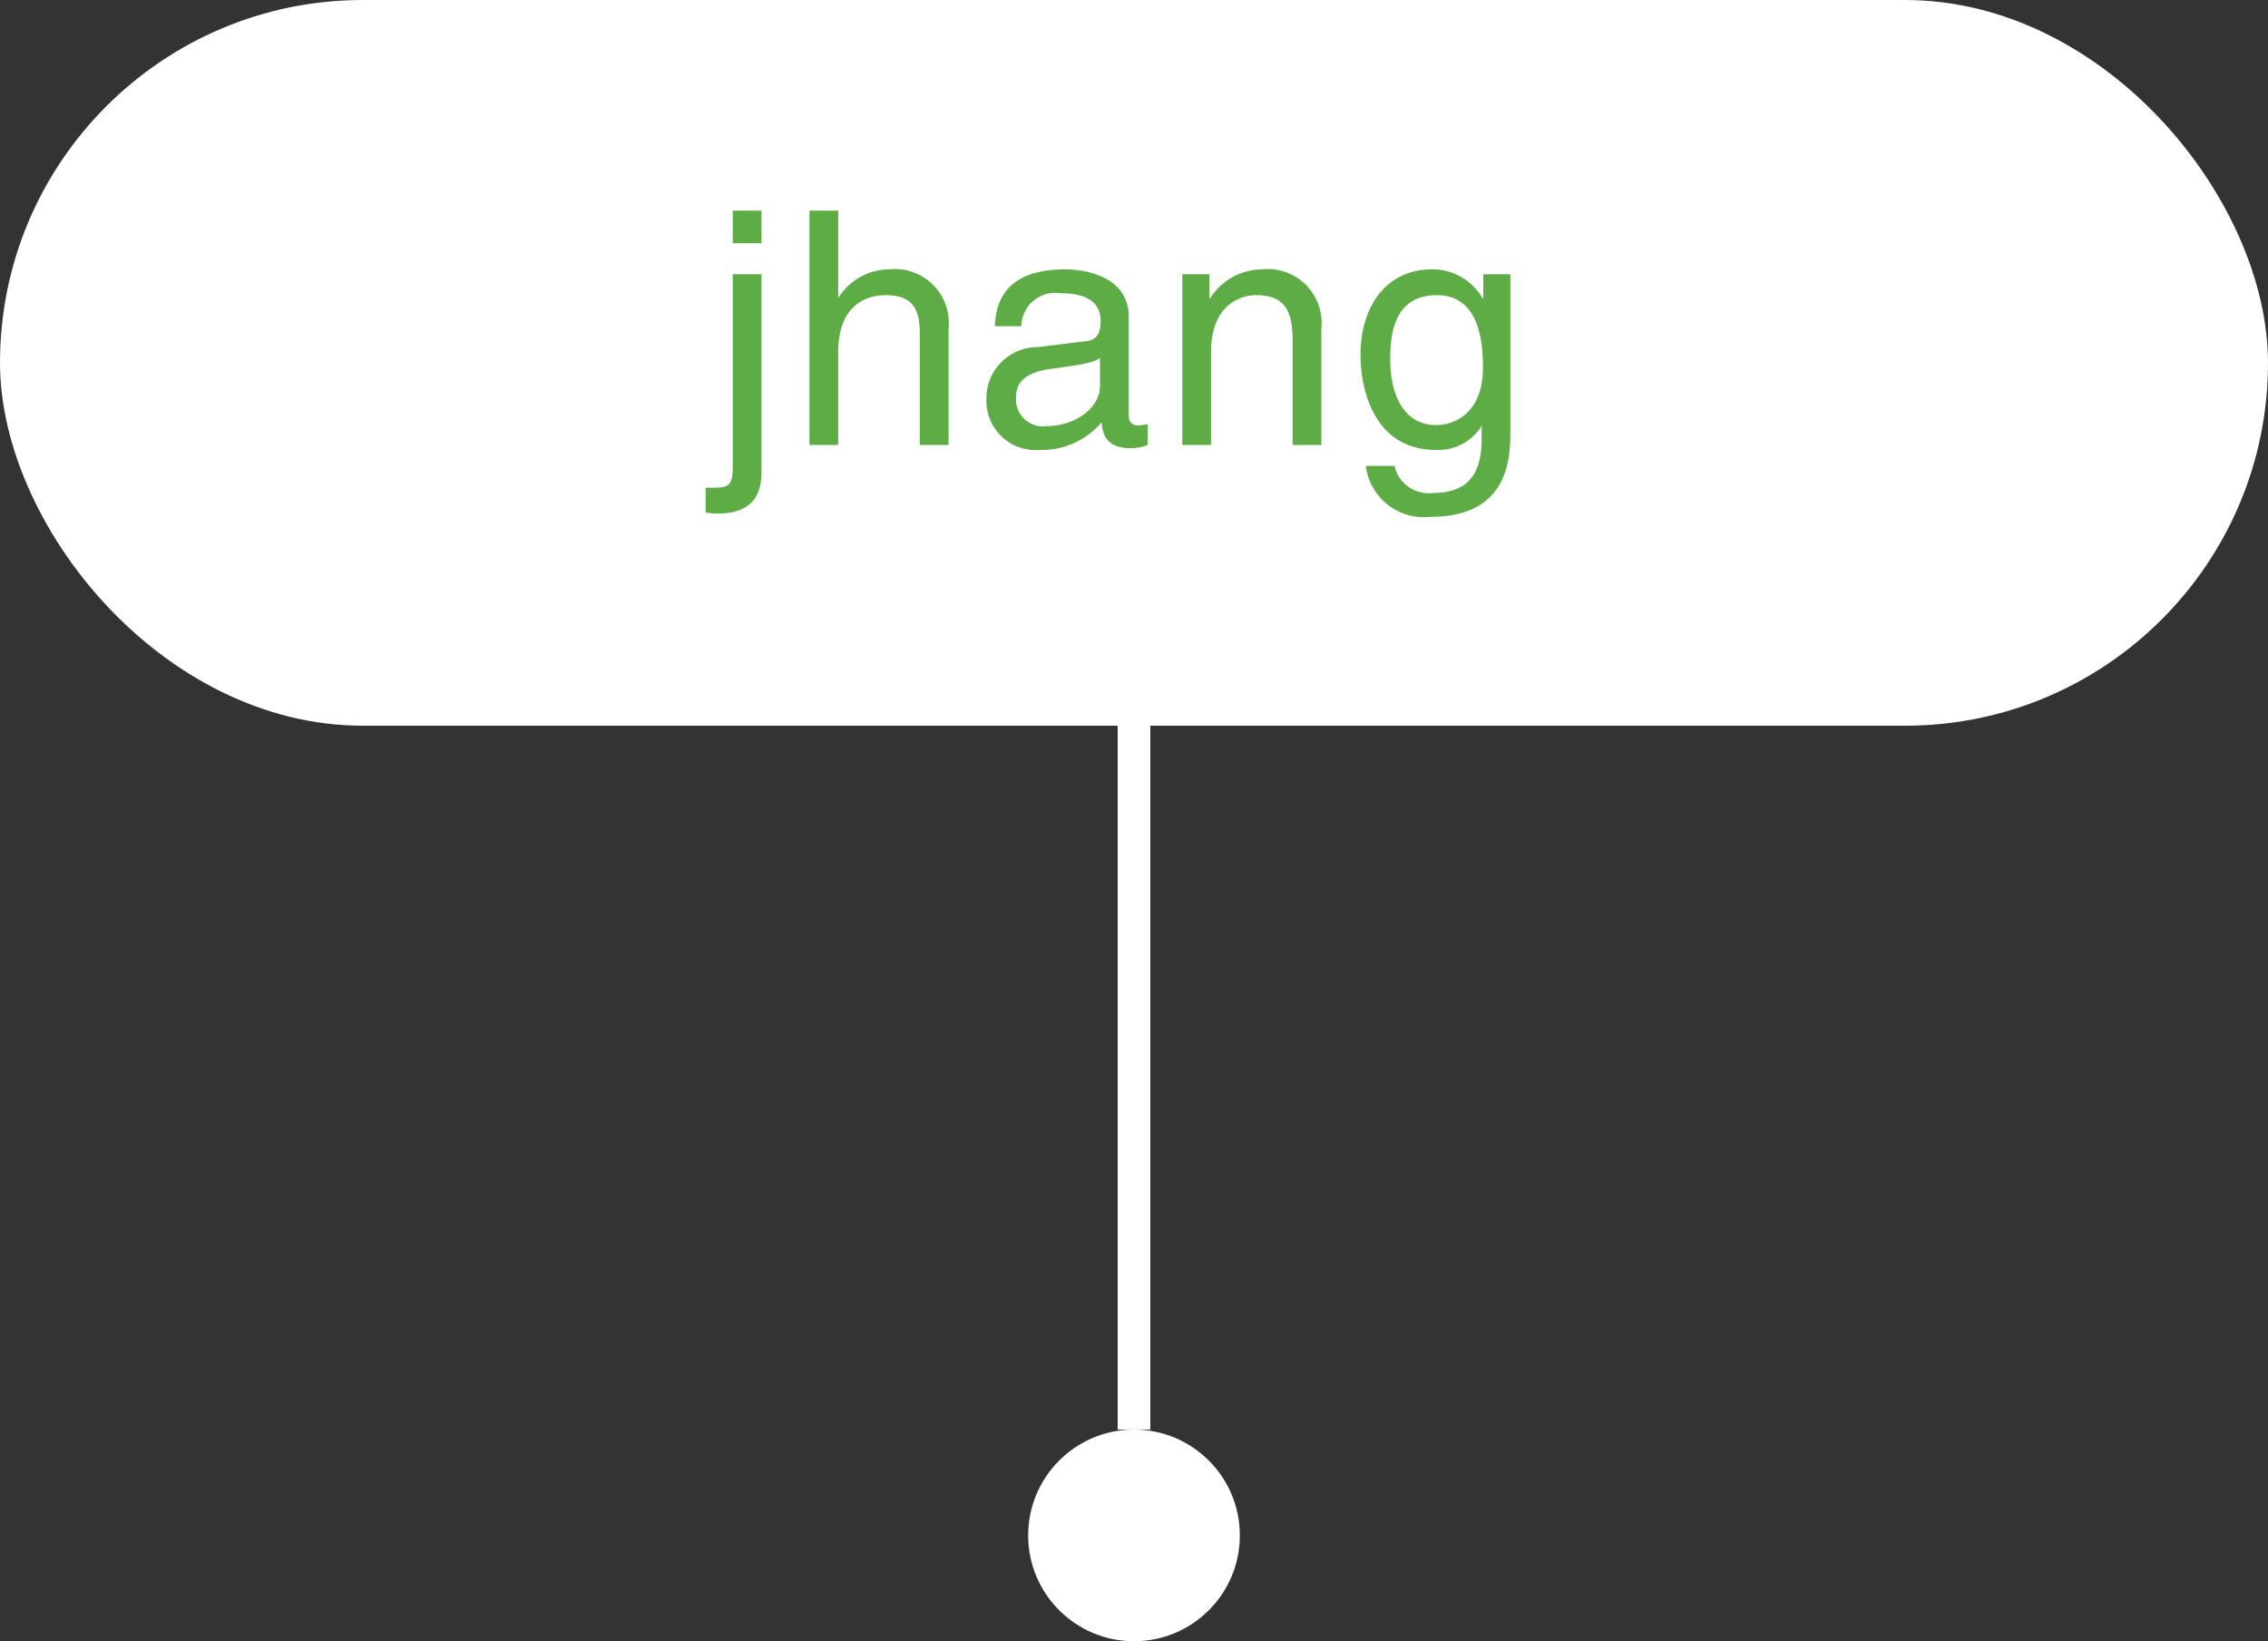 <svg xmlns="http://www.w3.org/2000/svg" width="69.472" height="50.277" viewBox="0 0 69.472 50.277">
  <rect x="0" y="0" width="69.472" height="50.277" fill="#333333" stroke="none"/>
  <g id="Group_1834" data-name="Group 1834" transform="translate(-657.002 -2129.223)">
    <g id="Group_1802" data-name="Group 1802" transform="translate(657.002 2129.223)">
      <rect id="Rectangle_1069" data-name="Rectangle 1069" width="69.472" height="22.231" rx="11.116" fill="#fff"/>
      <line id="Line_128" data-name="Line 128" y2="22.024" transform="translate(34.736 21.768)" fill="none" stroke="#fff" stroke-width="1"/>
      <circle id="Ellipse_540" data-name="Ellipse 540" cx="3.242" cy="3.242" r="3.242" transform="translate(31.494 43.793)" fill="#fff"/>
    </g>
    <path id="Path_47019" data-name="Path 47019" d="M-10.98-5.23h-.88V.67c0,.59-.13.64-.65.64h-.18v.76a2.4,2.4,0,0,0,.37.03c1.3,0,1.34-.88,1.34-1.33Zm0-1.95h-.88v1h.88Zm5.73,3.62A1.653,1.653,0,0,0-7.08-5.38a1.847,1.847,0,0,0-1.53.85h-.02V-7.18h-.88V0h.88V-2.85c0-1.32.74-1.74,1.46-1.74.84,0,1.04.46,1.04,1.17V0h.88Zm2.23-.08a1.041,1.041,0,0,1,1.2-1.01c.83,0,1.23.3,1.23.85,0,.52-.25.6-.46.62L-2.5-3A1.572,1.572,0,0,0-4.09-1.36,1.507,1.507,0,0,0-2.45.15,2.378,2.378,0,0,0-.56-.7c.03.4.15.8.93.8A1.627,1.627,0,0,0,.85,0V-.64A1.67,1.67,0,0,1,.56-.6C.38-.6.27-.69.27-.91V-3.92c0-1.34-1.52-1.46-1.94-1.46-1.29,0-2.12.49-2.16,1.74ZM-.61-1.81c0,.7-.8,1.23-1.62,1.23a.826.826,0,0,1-.95-.91c0-.66.69-.79,1.12-.85,1.09-.14,1.31-.22,1.45-.33ZM6.17-3.56A1.653,1.653,0,0,0,4.34-5.38a1.9,1.9,0,0,0-1.58.89H2.74v-.74H1.91V0h.88V-2.85c0-1.42.88-1.74,1.38-1.74.86,0,1.12.46,1.12,1.37V0h.88Zm2.11.93c0-.67.07-1.96,1.43-1.96,1.27,0,1.41,1.37,1.41,2.22,0,1.39-.87,1.76-1.43,1.76C8.73-.61,8.28-1.48,8.28-2.63Zm3.68-2.6h-.83v.74h-.02a1.769,1.769,0,0,0-1.56-.89c-1.39,0-2.18,1.14-2.18,2.61,0,1.25.52,2.92,2.3,2.92a1.572,1.572,0,0,0,1.39-.7V-.59h.02v.22c0,.62.03,1.84-1.49,1.84A1.075,1.075,0,0,1,8.41.64H7.53a1.8,1.8,0,0,0,2,1.56c2.42,0,2.43-1.88,2.43-2.63Z" transform="translate(691.307 2142.855)" fill="#5eac46"/>
  </g>
</svg>
